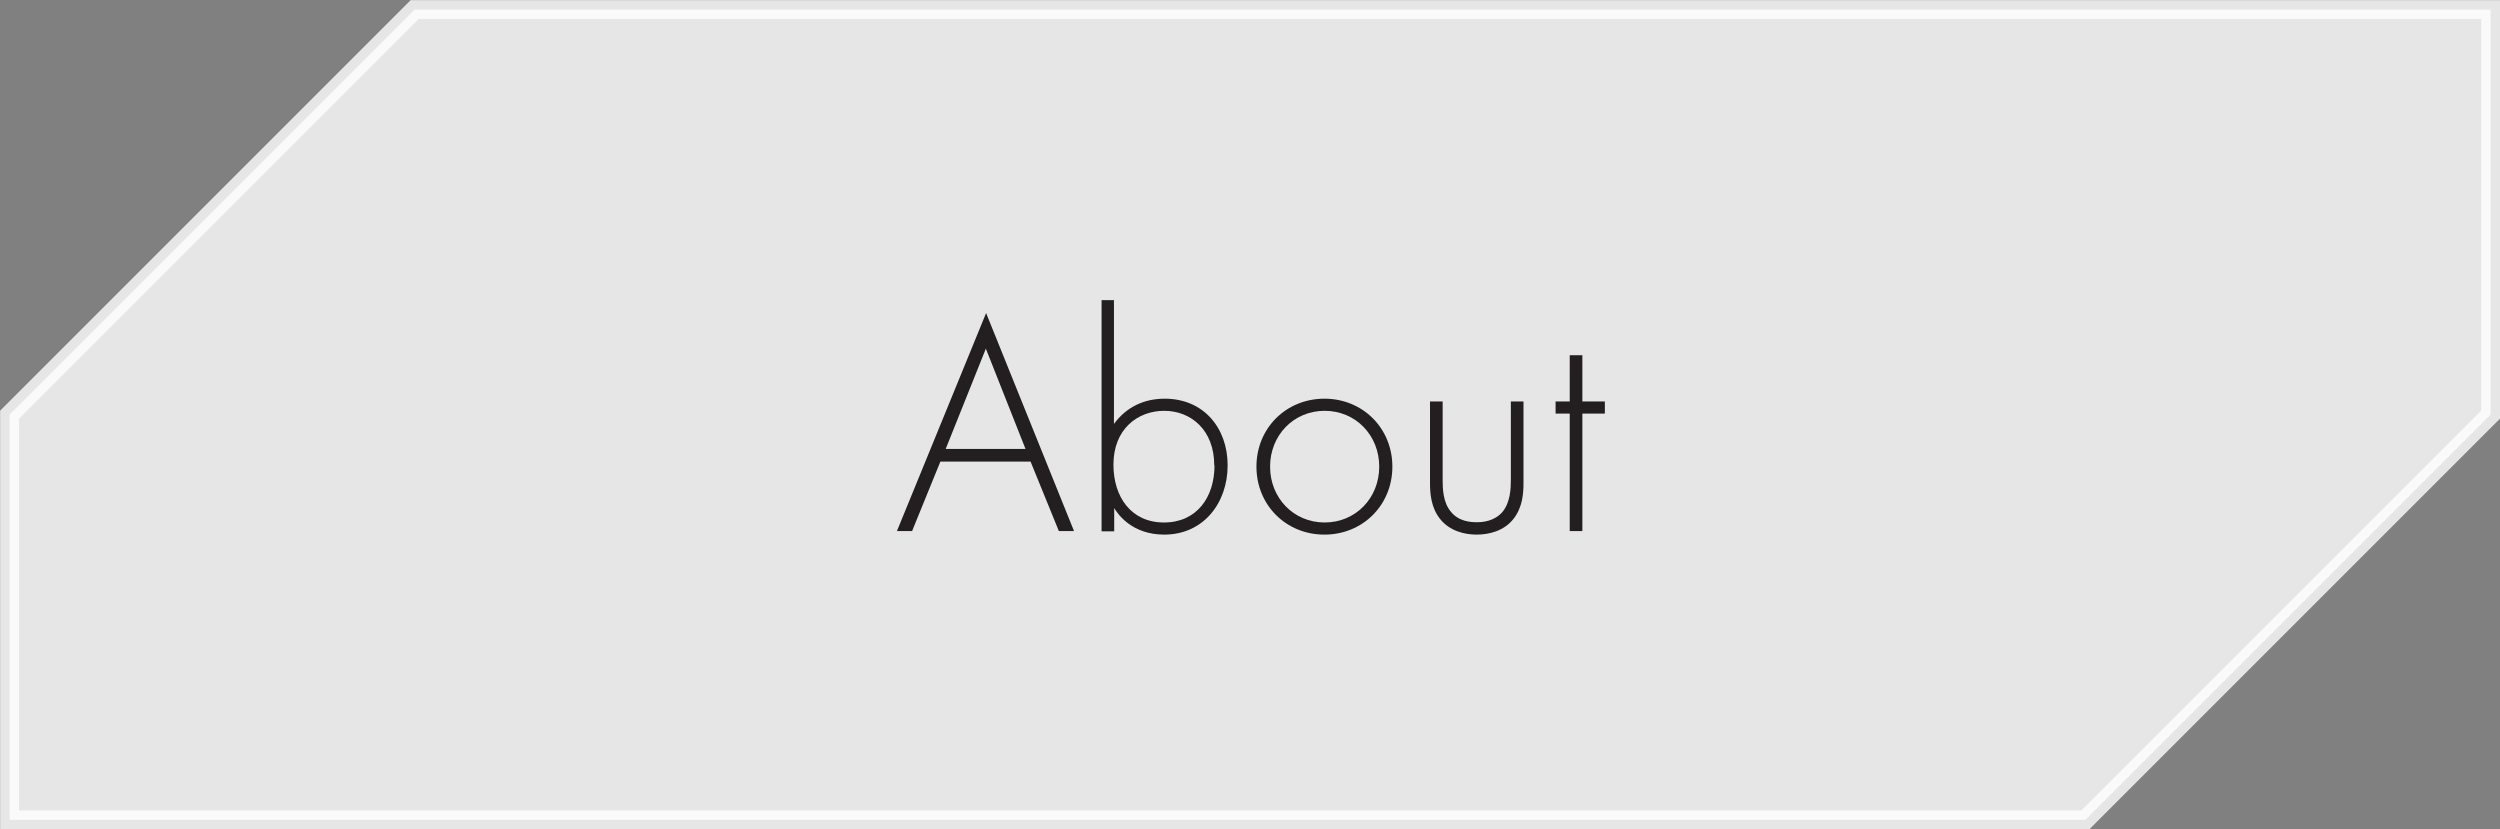 <?xml version="1.0" encoding="UTF-8"?>
<svg data-id="Layer_2" data-name="Layer 2" xmlns="http://www.w3.org/2000/svg" viewBox="0 0 98.95 32.82">
  <rect x="0" y="0" width="98.95" height="32.82" fill="#808080" stroke="none"/>
  <defs>
    <style>
      .cls-1 {
        fill: #231f20;
      }

      .cls-2 {
        fill: #fff;
        opacity: .8;
        stroke: #fff;
        stroke-miterlimit: 10;
        stroke-width: .75px;
      }
    </style>
  </defs>
  <g id="A">
    <g>
      <polygon class="cls-2" points="16.41 .38 .38 16.41 .38 32.45 82.54 32.45 98.58 16.41 98.58 .38 16.41 .38"/>
      <g>
        <path class="cls-1" d="M40.79,18.27h-3.57l-1.12,2.75h-.6l3.53-8.63,3.48,8.63h-.6l-1.12-2.75ZM40.59,17.77l-1.57-3.97-1.59,3.97h3.16Z"/>
        <path class="cls-1" d="M44.09,11.86v4.92c.49-.67,1.19-1,2.01-1,1.54,0,2.49,1.16,2.49,2.64s-.95,2.74-2.51,2.74c-1.27,0-1.83-.8-1.98-1.05v.92h-.5v-9.15h.5ZM48.06,18.42c0-1.41-.93-2.16-1.98-2.16s-2.01.72-2.01,2.13c0,1.28.7,2.29,2,2.29s2-1,2-2.26Z"/>
        <path class="cls-1" d="M55.11,18.47c0,1.52-1.17,2.69-2.69,2.69s-2.69-1.17-2.69-2.69,1.17-2.69,2.69-2.69,2.69,1.17,2.69,2.69ZM54.59,18.47c0-1.24-.93-2.21-2.16-2.21s-2.16.97-2.16,2.21.93,2.21,2.16,2.21,2.16-.97,2.16-2.21Z"/>
        <path class="cls-1" d="M57.1,15.89v3.09c0,.36.01.9.33,1.28.31.38.78.41,1.02.41s.7-.04,1.02-.41c.31-.38.33-.92.33-1.28v-3.09h.5v3.23c0,.42-.04.96-.39,1.41-.39.5-1,.63-1.46.63s-1.07-.13-1.46-.63c-.35-.45-.39-.99-.39-1.41v-3.23h.5Z"/>
        <path class="cls-1" d="M62.63,16.37v4.65h-.5v-4.65h-.56v-.48h.56v-1.83h.5v1.83h.89v.48h-.89Z"/>
      </g>
    </g>
  </g>
</svg>